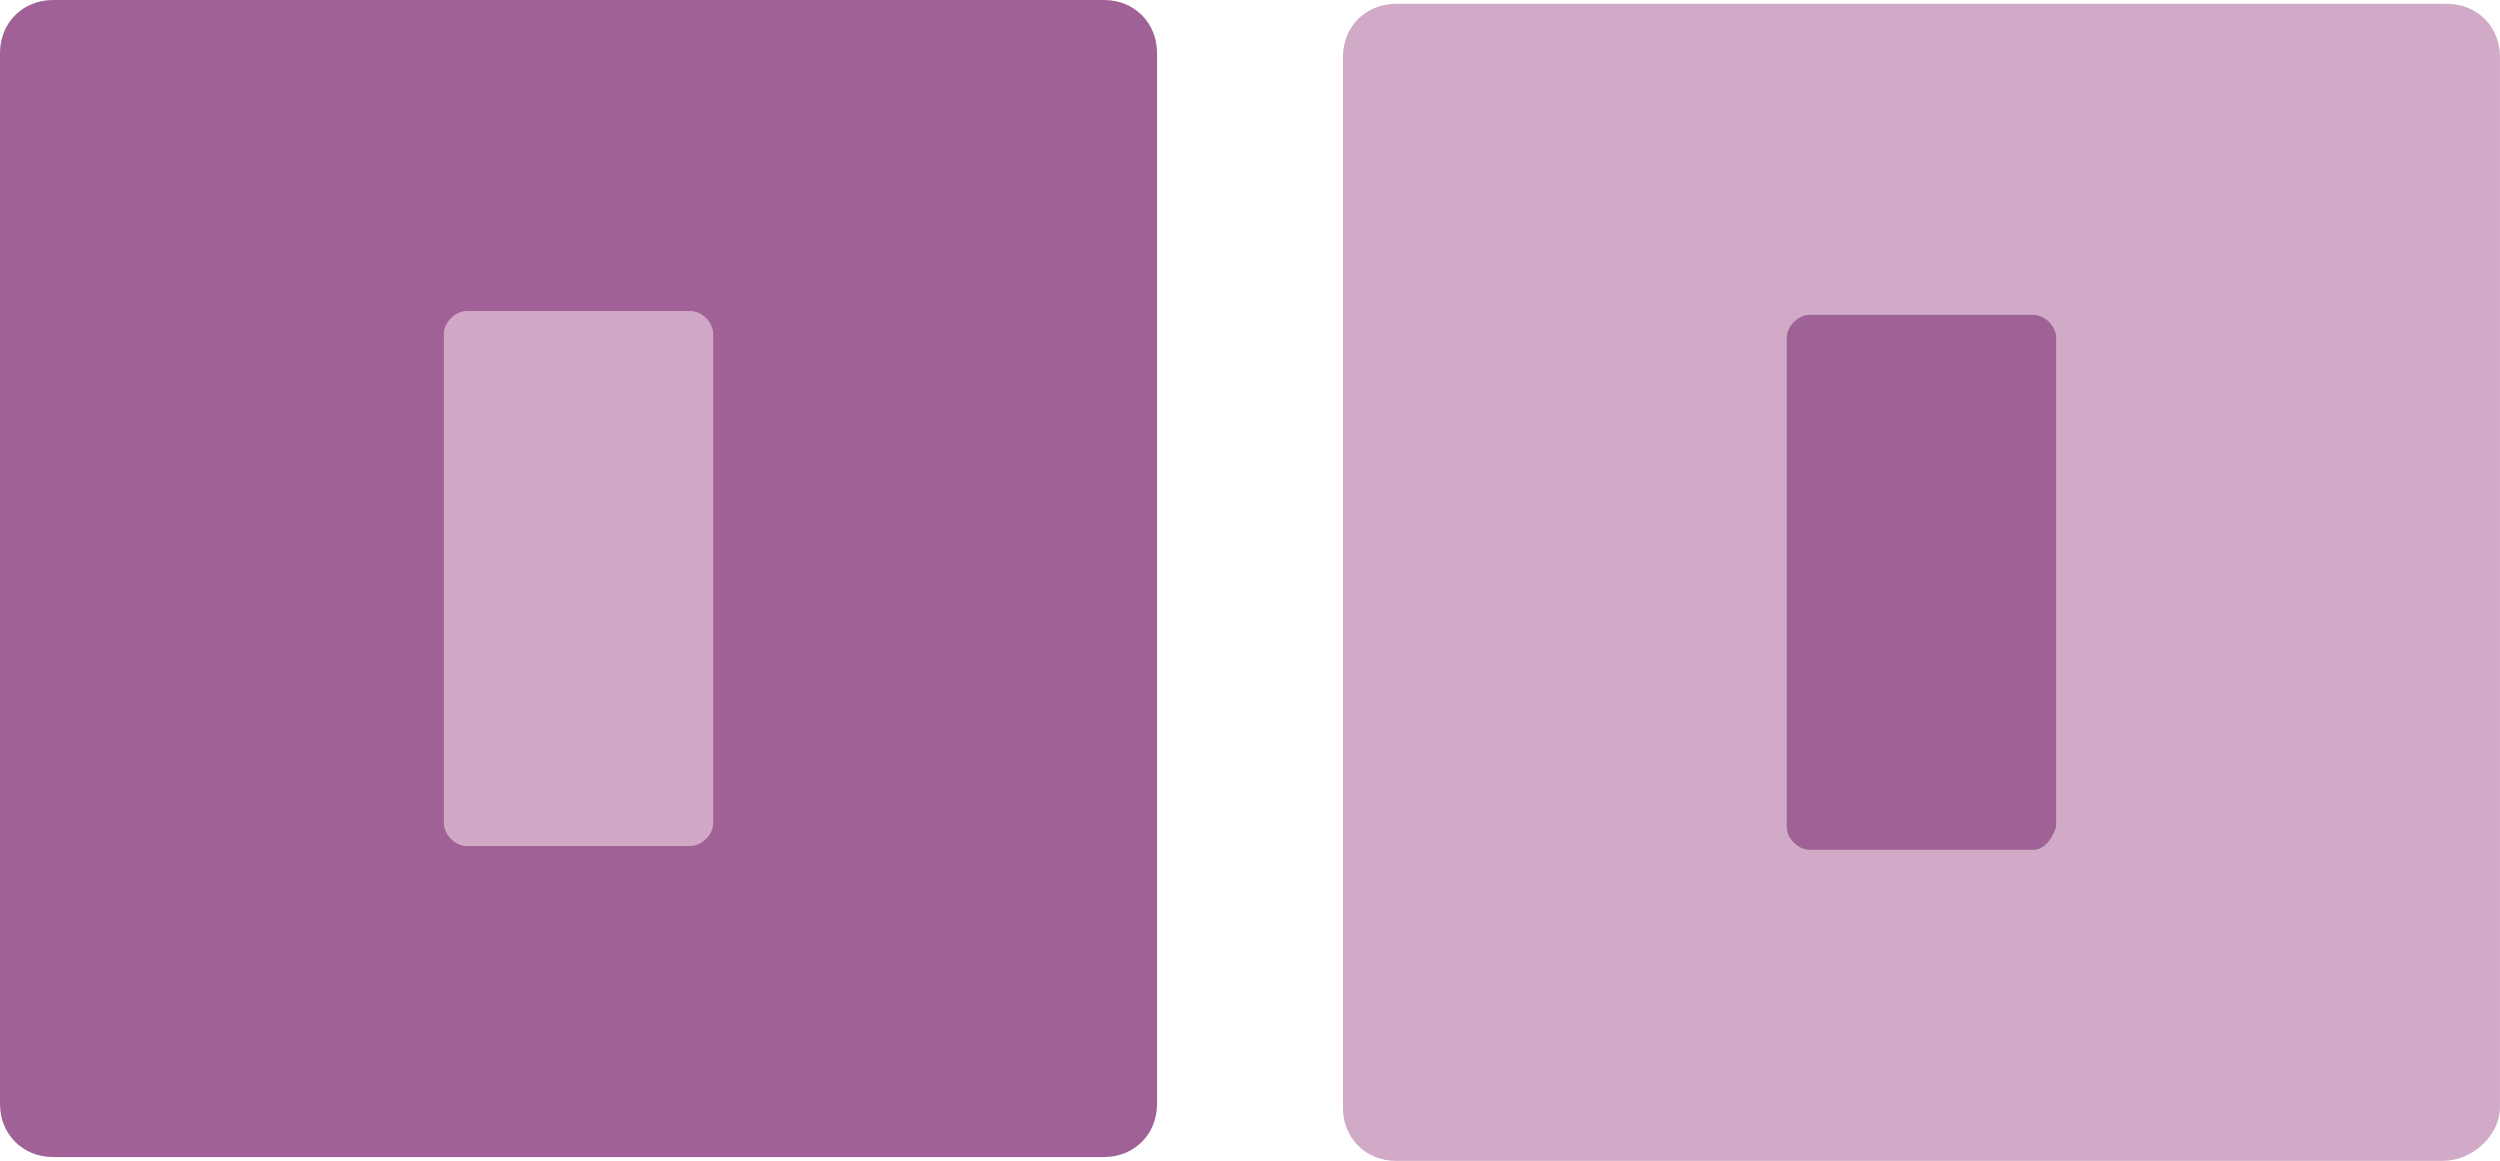 <?xml version="1.0" encoding="UTF-8"?>
<svg id="Ebene_1" data-name="Ebene 1" xmlns="http://www.w3.org/2000/svg" viewBox="0 0 550 255.39">
  <path d="M537.48,255.39h-230.35c-6.68,0-11.68-5.01-11.68-11.68V12.52c0-6.68,5.01-11.68,11.68-11.68h231.18c6.68,0,11.68,5.01,11.68,11.68V243.7c0,5.84-5.84,11.68-12.52,11.68Z" style="fill: #d0aac7;"/>
  <path d="M447.34,186.95h-49.24c-2.5,0-5.01-2.5-5.01-5.01V74.28c0-2.5,2.5-5.01,5.01-5.01h49.24c2.5,0,5.01,2.5,5.01,5.01v107.66c-.83,2.5-2.5,5.01-5.01,5.01Z" style="fill: #9f6296;"/>
  <path d="M242.87,254.55H11.68c-6.68,0-11.68-5.01-11.68-11.68V11.68C0,5.01,5.01,0,11.68,0H242.87c6.68,0,11.68,5.01,11.68,11.68V242.87c0,6.68-5.01,11.68-11.68,11.68Z" style="fill: #a06196;"/>
  <path d="M151.9,186.12h-49.24c-2.5,0-5.01-2.5-5.01-5.01V73.44c0-2.5,2.5-5.01,5.01-5.01h49.24c2.5,0,5.01,2.5,5.01,5.01v107.66c0,2.5-2.5,5.01-5.01,5.01Z" style="fill: #d1a8c6;"/>
</svg>
